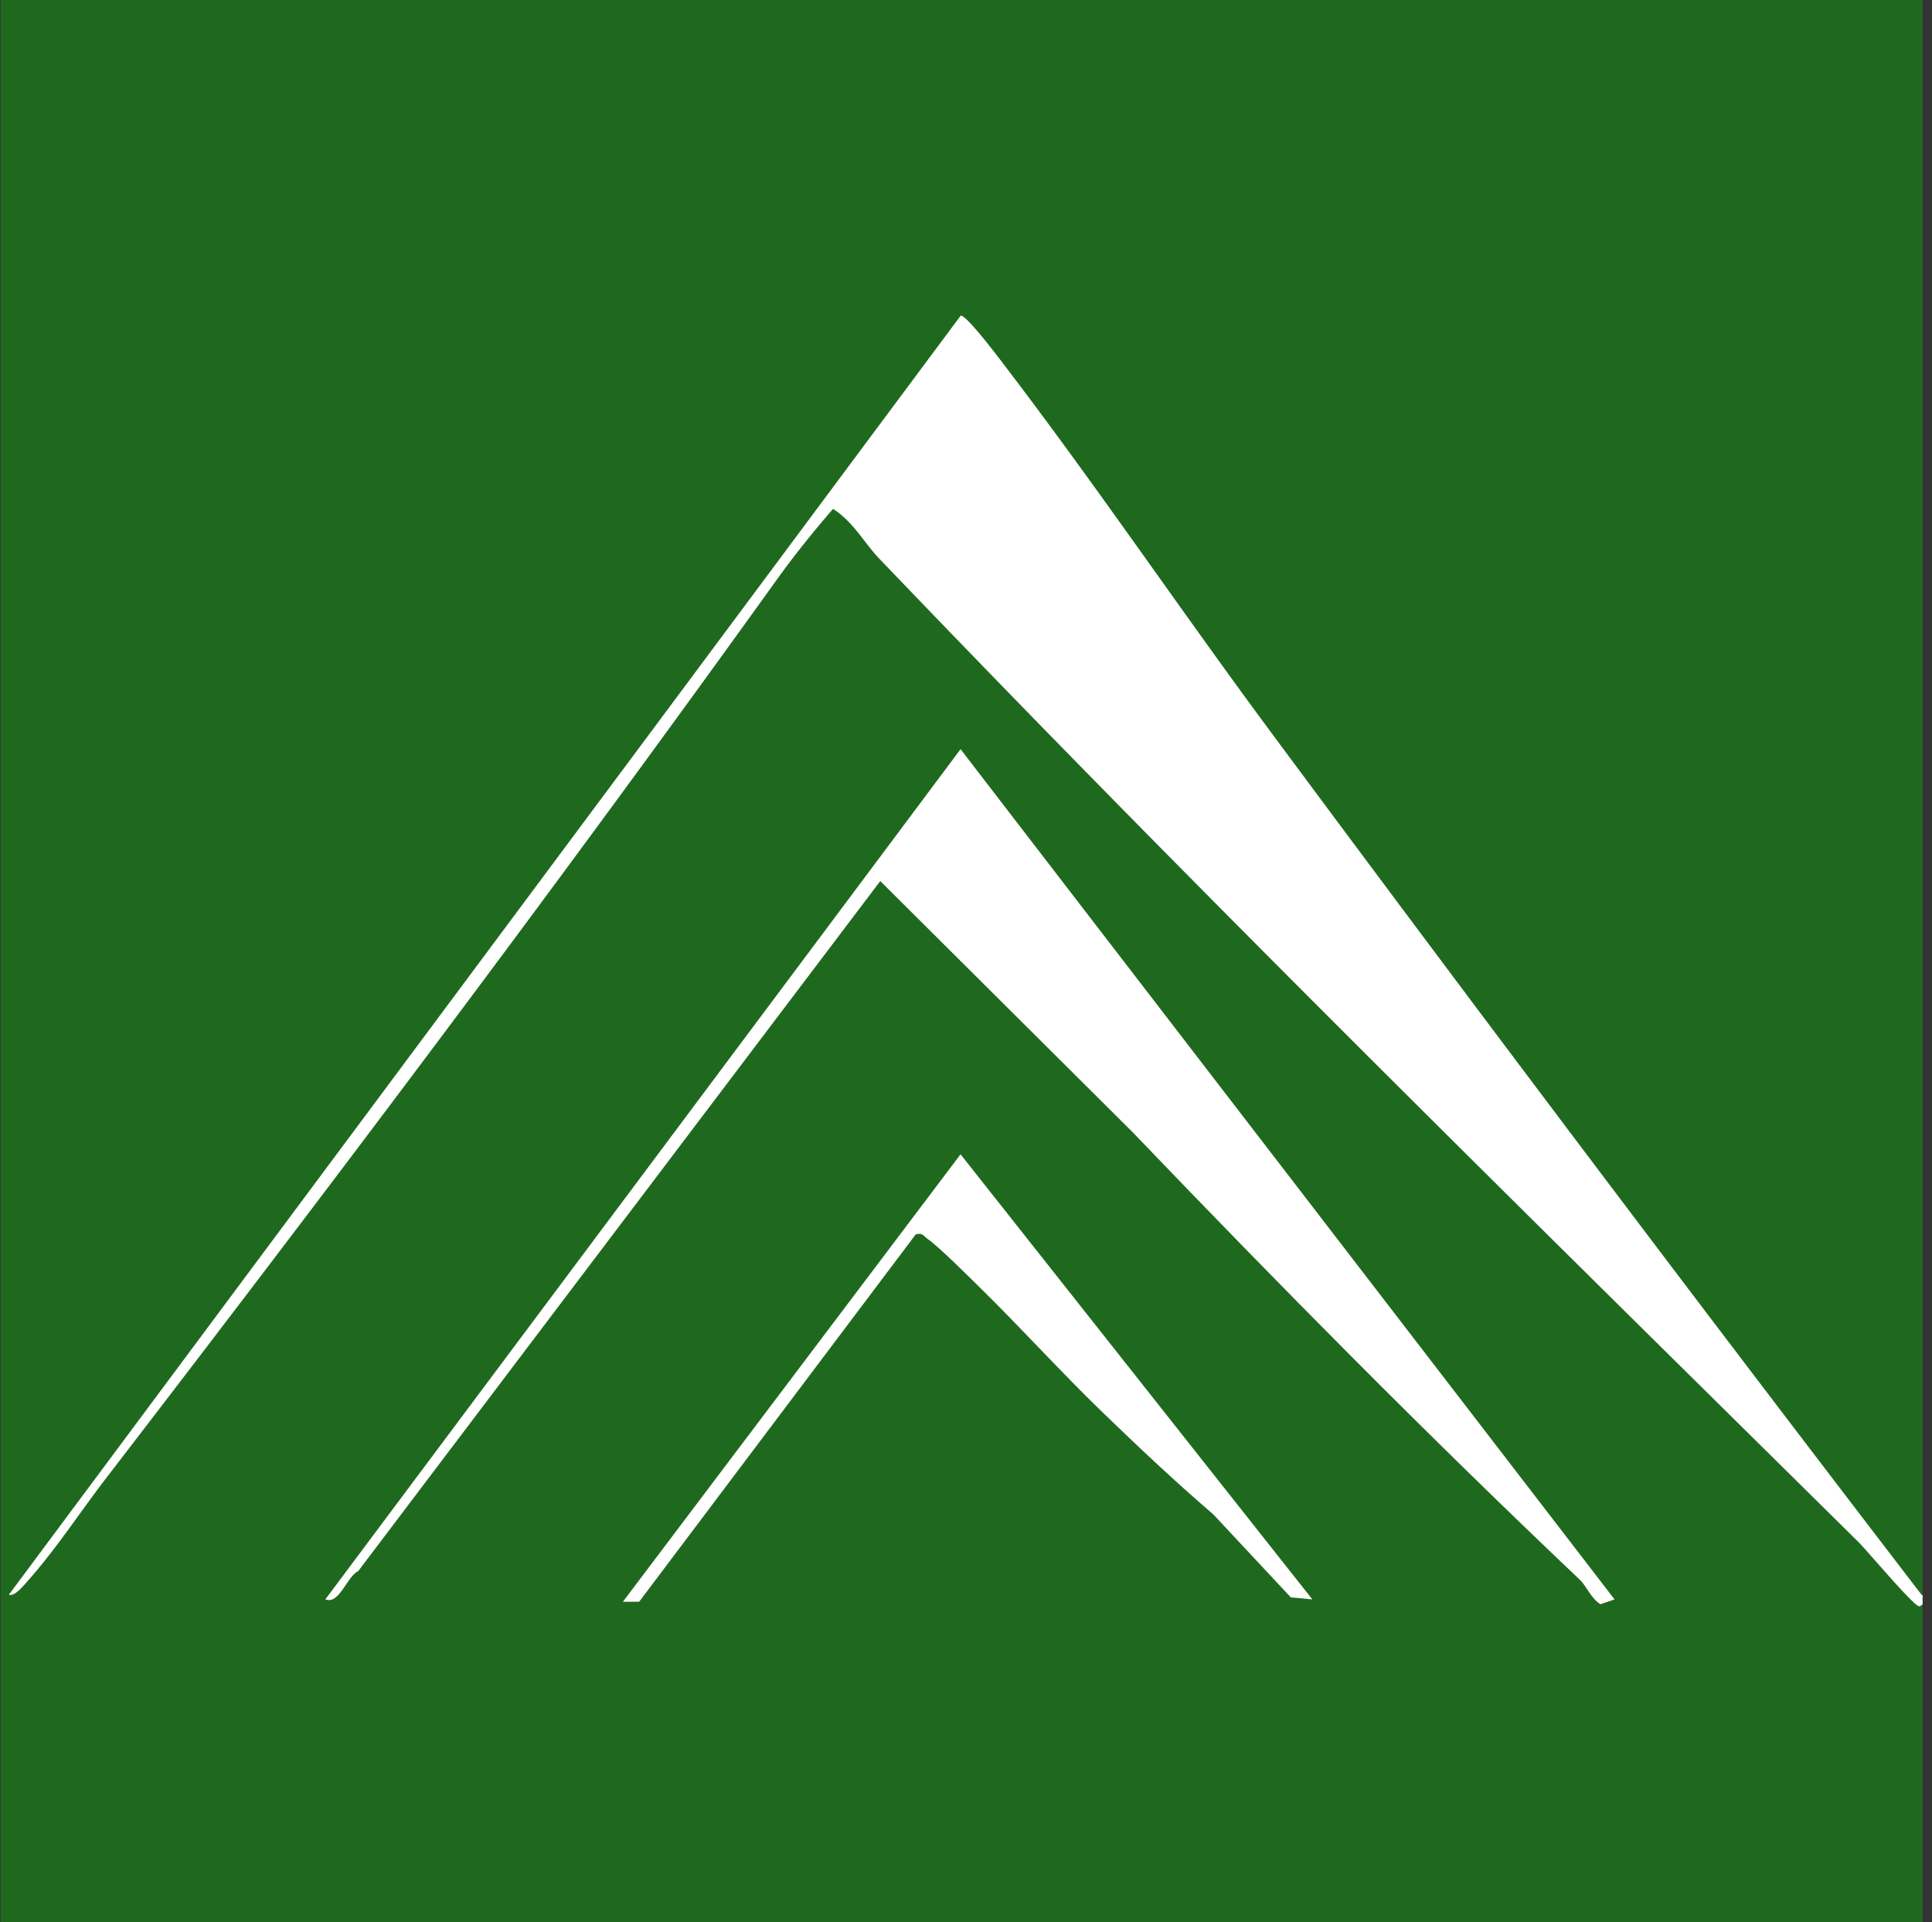 <?xml version="1.0" encoding="UTF-8"?>
<svg data-bbox="0.061 0 192.25 192" xmlns="http://www.w3.org/2000/svg" viewBox="0 0 193 192" height="192" width="193" data-type="color">
    <rect x="0" y="0" width="193" height="192" fill="#333333" stroke="none"/>
    <g>
        <g clip-path="url(#8edc0fbd-df41-438a-9529-481a33df16f5)">
            <path fill="#1F691F" d="M192.061 0v192h-192V0z" data-color="1"/>
            <path fill="#ffffff" d="M185.663 154.051c-32.405-32.034-65.842-64.82-97.797-98.215-1.57-1.64-2.63-3.724-4.648-5.001-1.956 2.255-3.891 4.663-5.629 7.083-21.76 30.306-44.274 60.207-67.056 89.83-2.475 3.218-4.967 7.044-7.74 10.151-.342.384-1.339 1.648-1.902 1.396l95.075-127.76c.536-.117 3.624 3.974 4.205 4.734 9.278 12.131 17.859 24.835 26.962 37.106a6664 6664 0 0 0 64.824 85.933c.828.354-.027 1.172-.232 1.158-.579-.04-5.199-5.562-6.062-6.415" data-color="2"/>
            <path fill="#ffffff" d="M157.83 157.818c-15.247-14.466-30.113-29.508-44.63-44.664l-25.264-25.14-52.143 68.92c-1.146.544-1.883 3.378-3.293 2.834l63.457-84.93 65.331 84.933-1.413.48c-.918-.559-1.393-1.814-2.045-2.433" data-color="2"/>
            <path fill="#ffffff" d="M110.054 140.997c-4.105-3.972-7.958-8.242-12.024-12.238-1.184-1.163-4.244-4.227-5.367-5-.397-.273-.49-.645-1.18-.458l-27.636 36.706-1.62-.005 33.729-44.695 35.144 44.465-2.154-.205-7.735-8.283c-3.825-3.287-7.539-6.788-11.157-10.287" data-color="2"/>
        </g>
        <defs fill="none">
            <clipPath id="8edc0fbd-df41-438a-9529-481a33df16f5">
                <path fill="#ffffff" d="M192.061 0v192h-192V0z"/>
            </clipPath>
        </defs>
    </g>
</svg>
